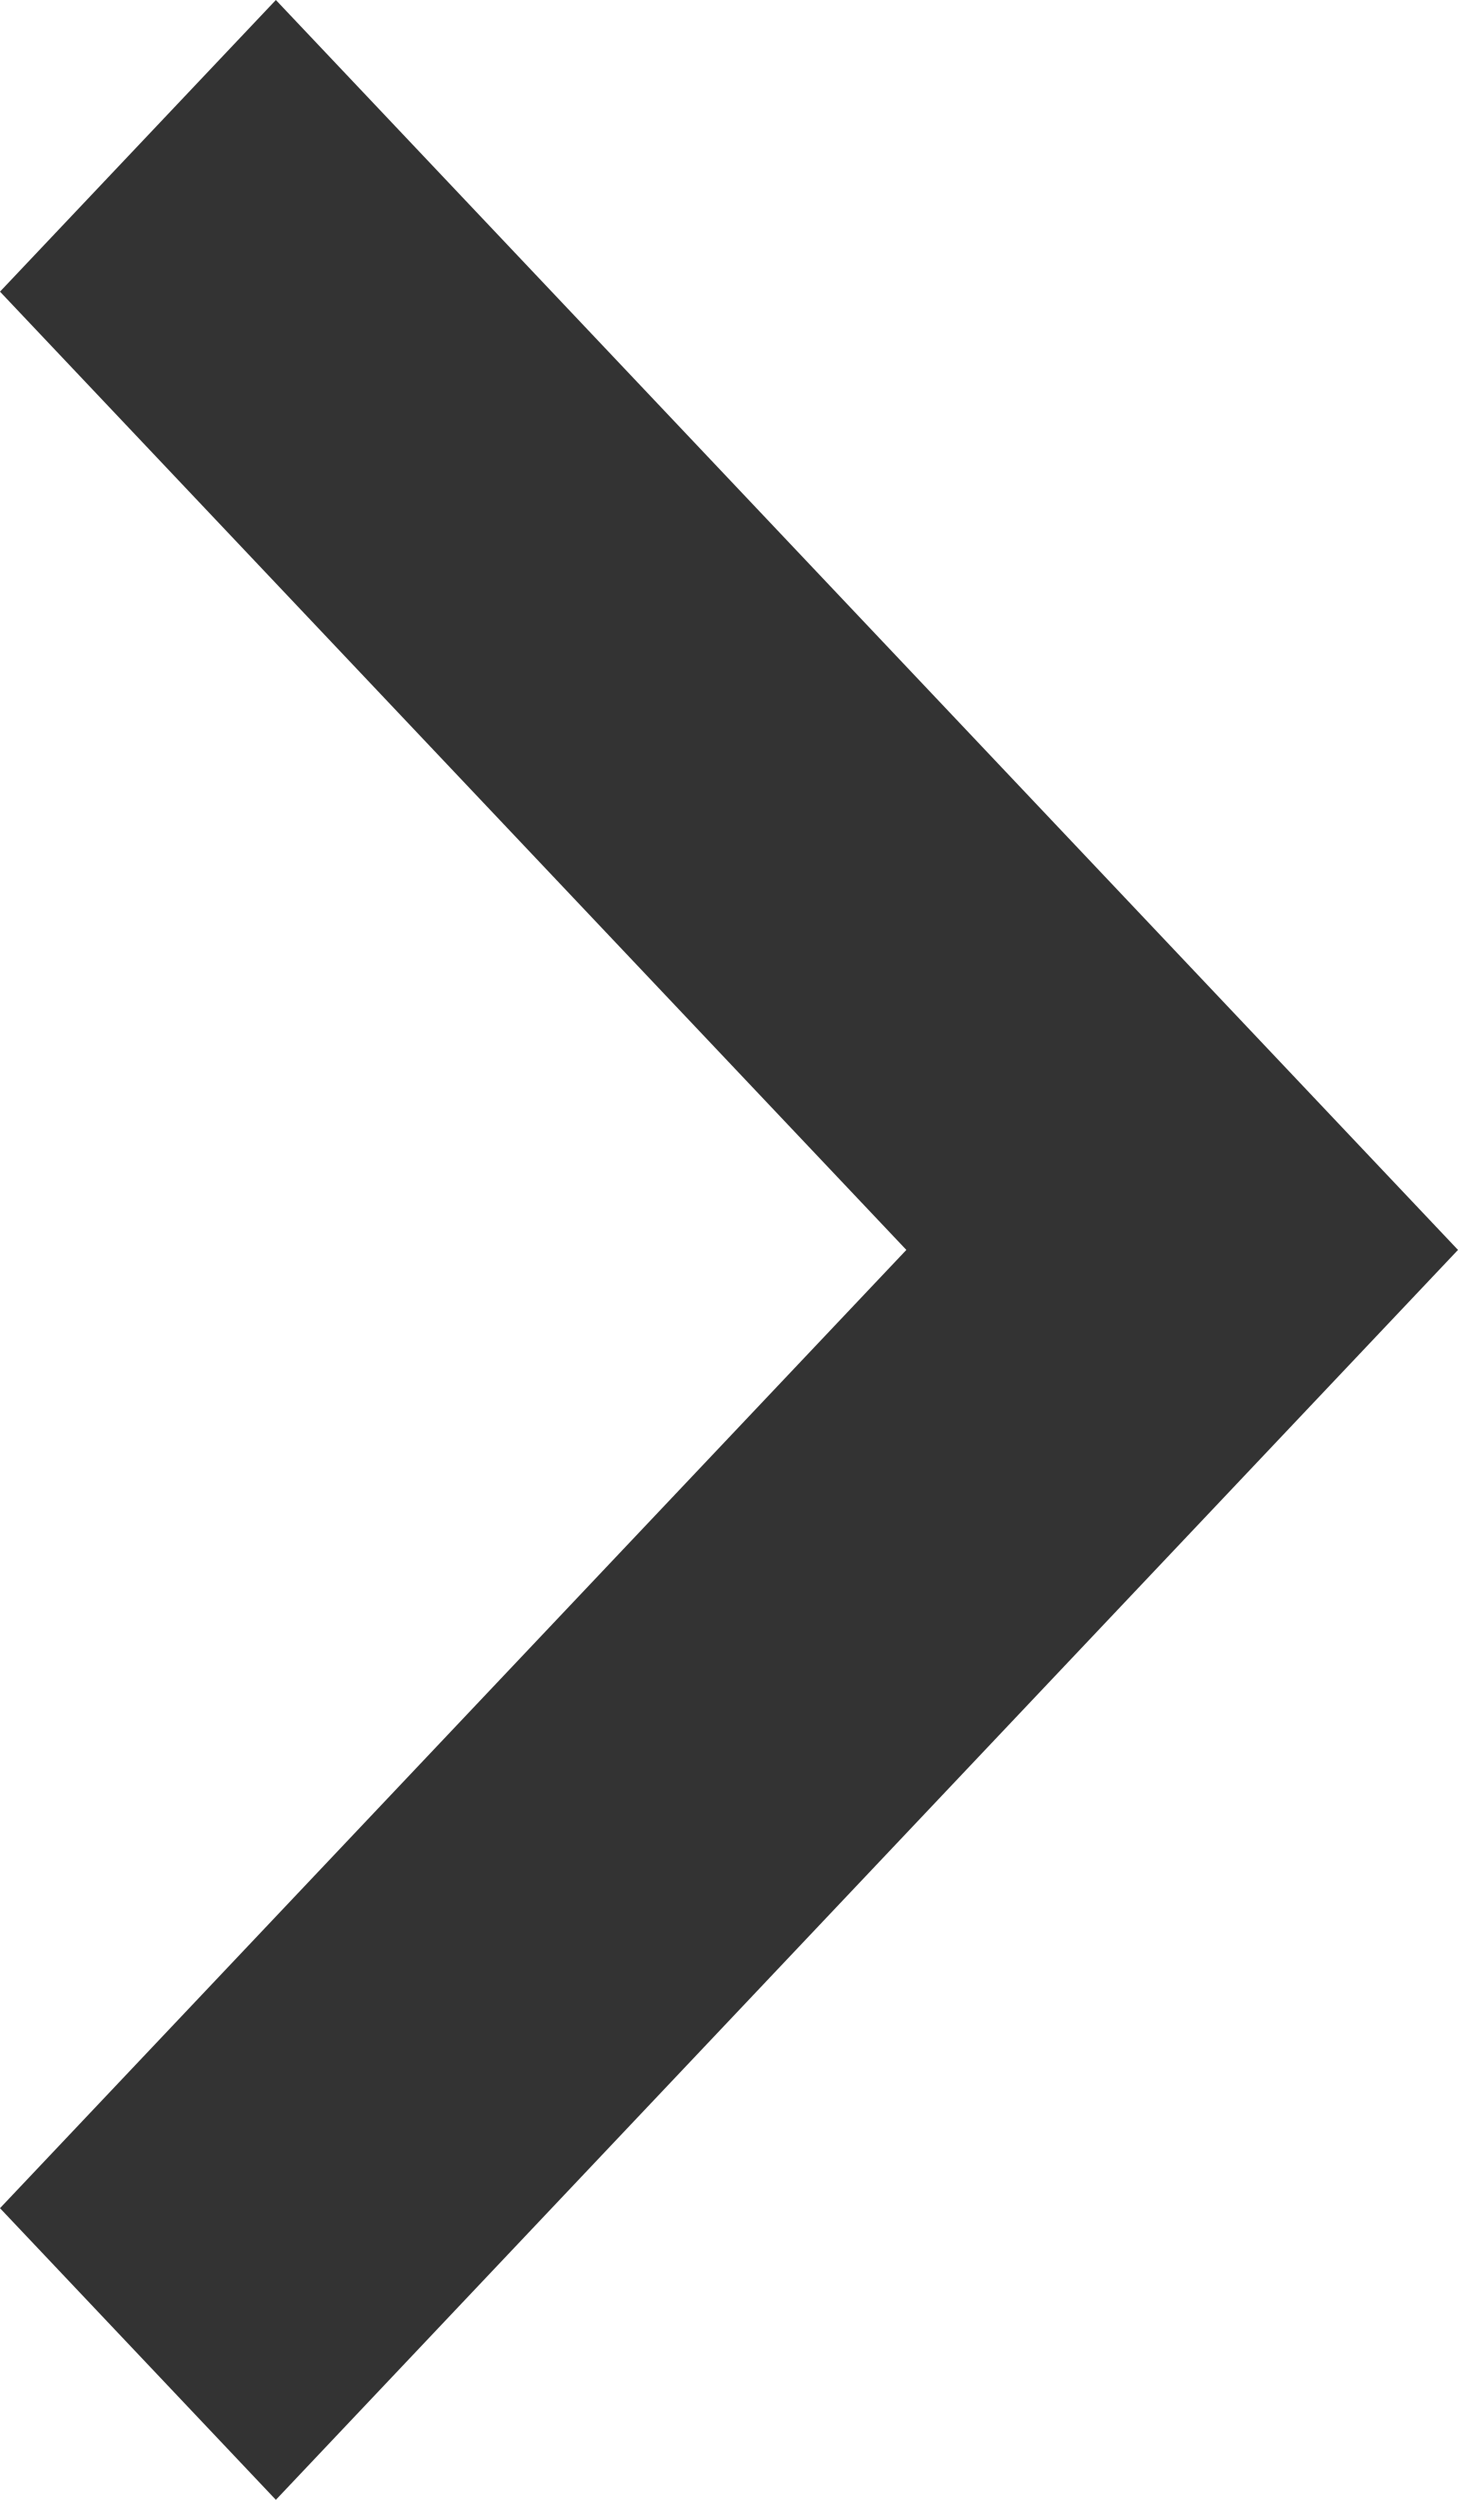 <svg width="14" height="24" viewBox="0 0 14 24" fill="none" xmlns="http://www.w3.org/2000/svg">
<g clip-path="url(#clip0_429_2)">
<path d="M-1.98971e-08 21.2L2.649 24L14 12L2.649 9.92367e-07L-1.62848e-06 2.8L8.703 12L-1.98971e-08 21.2Z" fill="#333333"/>
</g>
<defs>
<clipPath id="clip0_429_2">
<rect width="14" height="24" fill="white" transform="translate(14 24) rotate(180)"/>
</clipPath>
</defs>
</svg>
